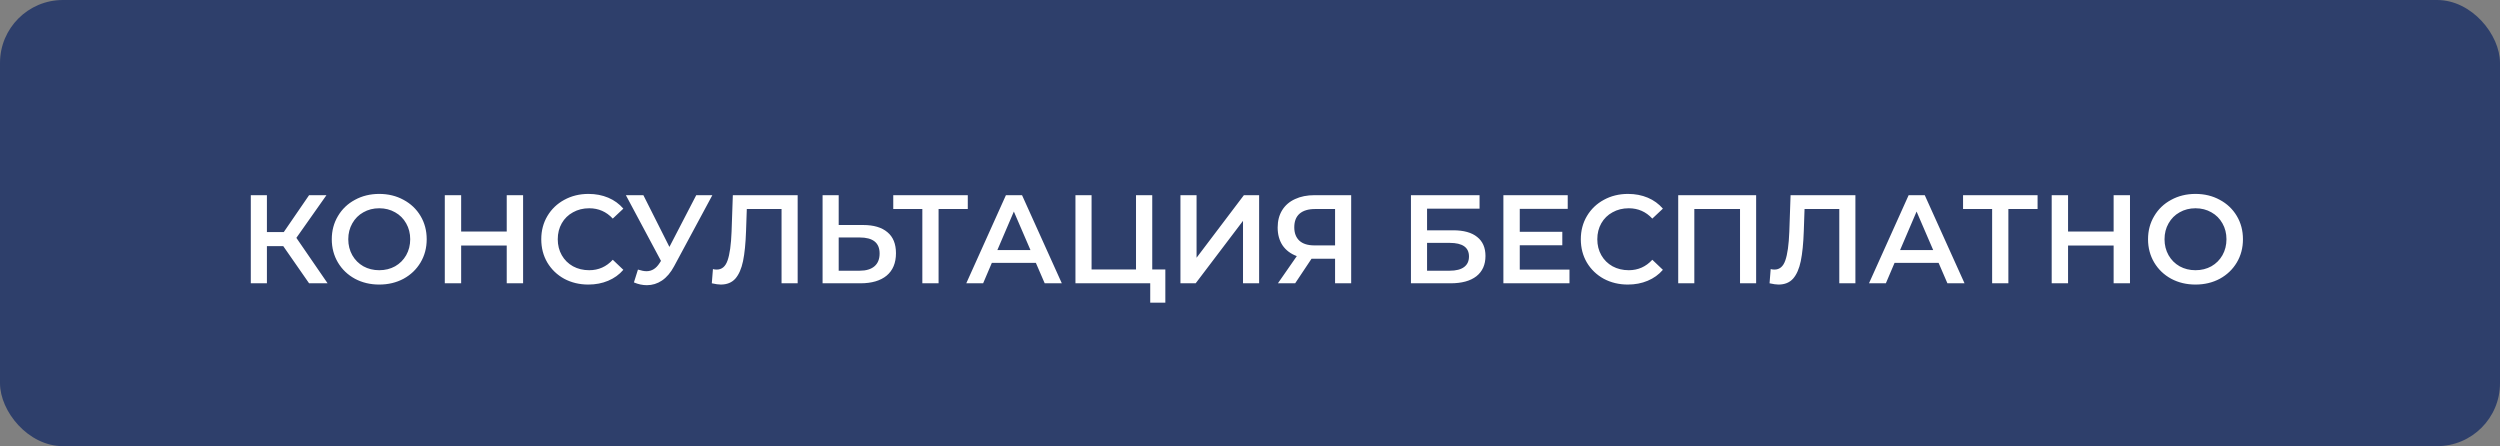 <?xml version="1.0" encoding="UTF-8"?> <svg xmlns="http://www.w3.org/2000/svg" width="325" height="58" viewBox="0 0 325 58" fill="none"><rect x="0" y="0" width="325" height="58" fill="#808080" stroke="none"/><rect width="325" height="58" rx="8.183" fill="#2E3F6B"></rect><path d="M36.826 32.001H34.699V36.828H32.604V25.373H34.699V30.168H36.892L40.181 25.373H42.439L38.528 30.921L42.587 36.828H40.181L36.826 32.001ZM49.301 36.992C48.134 36.992 47.081 36.741 46.143 36.239C45.204 35.727 44.468 35.023 43.933 34.128C43.399 33.223 43.131 32.214 43.131 31.101C43.131 29.988 43.399 28.984 43.933 28.089C44.468 27.184 45.204 26.48 46.143 25.978C47.081 25.465 48.134 25.209 49.301 25.209C50.468 25.209 51.521 25.465 52.46 25.978C53.398 26.48 54.134 27.178 54.669 28.073C55.203 28.968 55.471 29.977 55.471 31.101C55.471 32.224 55.203 33.234 54.669 34.128C54.134 35.023 53.398 35.727 52.46 36.239C51.521 36.741 50.468 36.992 49.301 36.992ZM49.301 35.127C50.065 35.127 50.752 34.957 51.363 34.619C51.974 34.27 52.454 33.79 52.803 33.179C53.152 32.557 53.327 31.864 53.327 31.101C53.327 30.337 53.152 29.65 52.803 29.039C52.454 28.417 51.974 27.937 51.363 27.599C50.752 27.249 50.065 27.075 49.301 27.075C48.537 27.075 47.85 27.249 47.239 27.599C46.628 27.937 46.148 28.417 45.799 29.039C45.45 29.65 45.275 30.337 45.275 31.101C45.275 31.864 45.45 32.557 45.799 33.179C46.148 33.79 46.628 34.27 47.239 34.619C47.85 34.957 48.537 35.127 49.301 35.127ZM68.002 25.373V36.828H65.875V31.919H59.95V36.828H57.823V25.373H59.95V30.102H65.875V25.373H68.002ZM76.485 36.992C75.329 36.992 74.281 36.741 73.343 36.239C72.416 35.727 71.685 35.023 71.15 34.128C70.626 33.234 70.365 32.224 70.365 31.101C70.365 29.977 70.632 28.968 71.166 28.073C71.701 27.178 72.432 26.48 73.359 25.978C74.298 25.465 75.345 25.209 76.501 25.209C77.44 25.209 78.296 25.373 79.071 25.7C79.846 26.027 80.5 26.502 81.035 27.124L79.66 28.417C78.831 27.522 77.811 27.075 76.6 27.075C75.814 27.075 75.111 27.249 74.489 27.599C73.867 27.937 73.381 28.411 73.032 29.022C72.683 29.633 72.508 30.326 72.508 31.101C72.508 31.875 72.683 32.568 73.032 33.179C73.381 33.79 73.867 34.27 74.489 34.619C75.111 34.957 75.814 35.127 76.6 35.127C77.811 35.127 78.831 34.674 79.66 33.768L81.035 35.077C80.5 35.699 79.84 36.174 79.055 36.501C78.28 36.828 77.424 36.992 76.485 36.992ZM92.606 25.373L87.631 34.619C87.194 35.437 86.671 36.054 86.06 36.468C85.46 36.872 84.805 37.074 84.096 37.074C83.529 37.074 82.967 36.954 82.41 36.714L82.934 35.045C83.381 35.187 83.752 35.257 84.047 35.257C84.734 35.257 85.302 34.903 85.749 34.194L85.929 33.916L81.363 25.373H83.638L87.025 32.099L90.511 25.373H92.606ZM103.696 25.373V36.828H101.601V27.173H97.084L96.986 30.037C96.932 31.641 96.801 32.944 96.594 33.948C96.386 34.941 96.053 35.699 95.595 36.223C95.137 36.736 94.504 36.992 93.697 36.992C93.413 36.992 93.026 36.938 92.535 36.828L92.682 34.979C92.824 35.023 92.988 35.045 93.173 35.045C93.839 35.045 94.308 34.652 94.581 33.866C94.864 33.07 95.039 31.821 95.104 30.119L95.268 25.373H103.696ZM112.205 29.251C113.579 29.251 114.632 29.562 115.363 30.184C116.105 30.795 116.476 31.706 116.476 32.917C116.476 34.183 116.072 35.154 115.265 35.83C114.458 36.496 113.323 36.828 111.861 36.828H106.935V25.373H109.03V29.251H112.205ZM111.763 35.192C112.592 35.192 113.23 35.001 113.678 34.619C114.125 34.237 114.349 33.681 114.349 32.95C114.349 31.564 113.487 30.872 111.763 30.872H109.03V35.192H111.763ZM125.812 27.173H122.015V36.828H119.904V27.173H116.124V25.373H125.812V27.173ZM134.665 34.177H128.937L127.808 36.828H125.615L130.77 25.373H132.865L138.036 36.828H135.811L134.665 34.177ZM133.961 32.508L131.801 27.5L129.657 32.508H133.961ZM151.494 35.028V39.349H149.53V36.828H139.809V25.373H141.904V35.028H147.681V25.373H149.792V35.028H151.494ZM153.458 25.373H155.553V33.506L161.706 25.373H163.686V36.828H161.591V28.711L155.438 36.828H153.458V25.373ZM175.653 25.373V36.828H173.559V33.637H170.727H170.498L168.371 36.828H166.129L168.584 33.294C167.787 32.999 167.171 32.535 166.734 31.902C166.309 31.259 166.096 30.484 166.096 29.579C166.096 28.706 166.292 27.953 166.685 27.32C167.078 26.688 167.634 26.207 168.354 25.88C169.075 25.542 169.92 25.373 170.891 25.373H175.653ZM170.957 27.173C170.084 27.173 169.413 27.375 168.944 27.779C168.485 28.182 168.256 28.771 168.256 29.546C168.256 30.299 168.48 30.882 168.927 31.297C169.375 31.701 170.024 31.902 170.875 31.902H173.559V27.173H170.957ZM183.423 25.373H192.342V27.124H185.518V29.939H188.906C190.28 29.939 191.322 30.228 192.032 30.806C192.752 31.373 193.112 32.197 193.112 33.277C193.112 34.412 192.719 35.29 191.933 35.912C191.148 36.523 190.03 36.828 188.578 36.828H183.423V25.373ZM188.464 35.192C189.282 35.192 189.904 35.034 190.33 34.717C190.755 34.401 190.968 33.943 190.968 33.343C190.968 32.164 190.133 31.575 188.464 31.575H185.518V35.192H188.464ZM204.033 35.045V36.828H195.441V25.373H203.804V27.157H197.569V30.135H203.1V31.886H197.569V35.045H204.033ZM211.626 36.992C210.47 36.992 209.423 36.741 208.484 36.239C207.557 35.727 206.826 35.023 206.291 34.128C205.768 33.234 205.506 32.224 205.506 31.101C205.506 29.977 205.773 28.968 206.308 28.073C206.842 27.178 207.573 26.48 208.501 25.978C209.439 25.465 210.486 25.209 211.643 25.209C212.581 25.209 213.437 25.373 214.212 25.7C214.987 26.027 215.641 26.502 216.176 27.124L214.801 28.417C213.972 27.522 212.952 27.075 211.741 27.075C210.955 27.075 210.252 27.249 209.63 27.599C209.008 27.937 208.522 28.411 208.173 29.022C207.824 29.633 207.65 30.326 207.65 31.101C207.65 31.875 207.824 32.568 208.173 33.179C208.522 33.79 209.008 34.27 209.63 34.619C210.252 34.957 210.955 35.127 211.741 35.127C212.952 35.127 213.972 34.674 214.801 33.768L216.176 35.077C215.641 35.699 214.981 36.174 214.196 36.501C213.421 36.828 212.565 36.992 211.626 36.992ZM228.298 25.373V36.828H226.203V27.173H220.262V36.828H218.168V25.373H228.298ZM241.203 25.373V36.828H239.108V27.173H234.591L234.493 30.037C234.438 31.641 234.307 32.944 234.1 33.948C233.893 34.941 233.56 35.699 233.102 36.223C232.643 36.736 232.011 36.992 231.203 36.992C230.92 36.992 230.532 36.938 230.041 36.828L230.189 34.979C230.331 35.023 230.494 35.045 230.68 35.045C231.345 35.045 231.814 34.652 232.087 33.866C232.371 33.07 232.545 31.821 232.611 30.119L232.774 25.373H241.203ZM252.019 34.177H246.291L245.162 36.828H242.969L248.124 25.373H250.218L255.39 36.828H253.164L252.019 34.177ZM251.315 32.508L249.155 27.5L247.011 32.508H251.315ZM264.885 27.173H261.088V36.828H258.977V27.173H255.197V25.373H264.885V27.173ZM276.899 25.373V36.828H274.771V31.919H268.847V36.828H266.72V25.373H268.847V30.102H274.771V25.373H276.899ZM285.415 36.992C284.247 36.992 283.194 36.741 282.256 36.239C281.318 35.727 280.581 35.023 280.047 34.128C279.512 33.223 279.245 32.214 279.245 31.101C279.245 29.988 279.512 28.984 280.047 28.089C280.581 27.184 281.318 26.48 282.256 25.978C283.194 25.465 284.247 25.209 285.415 25.209C286.582 25.209 287.635 25.465 288.573 25.978C289.511 26.48 290.248 27.178 290.782 28.073C291.317 28.968 291.584 29.977 291.584 31.101C291.584 32.224 291.317 33.234 290.782 34.128C290.248 35.023 289.511 35.727 288.573 36.239C287.635 36.741 286.582 36.992 285.415 36.992ZM285.415 35.127C286.178 35.127 286.866 34.957 287.477 34.619C288.088 34.27 288.568 33.79 288.917 33.179C289.266 32.557 289.44 31.864 289.44 31.101C289.44 30.337 289.266 29.65 288.917 29.039C288.568 28.417 288.088 27.937 287.477 27.599C286.866 27.249 286.178 27.075 285.415 27.075C284.651 27.075 283.964 27.249 283.353 27.599C282.742 27.937 282.262 28.417 281.912 29.039C281.563 29.65 281.389 30.337 281.389 31.101C281.389 31.864 281.563 32.557 281.912 33.179C282.262 33.79 282.742 34.27 283.353 34.619C283.964 34.957 284.651 35.127 285.415 35.127Z" fill="white"></path></svg> 